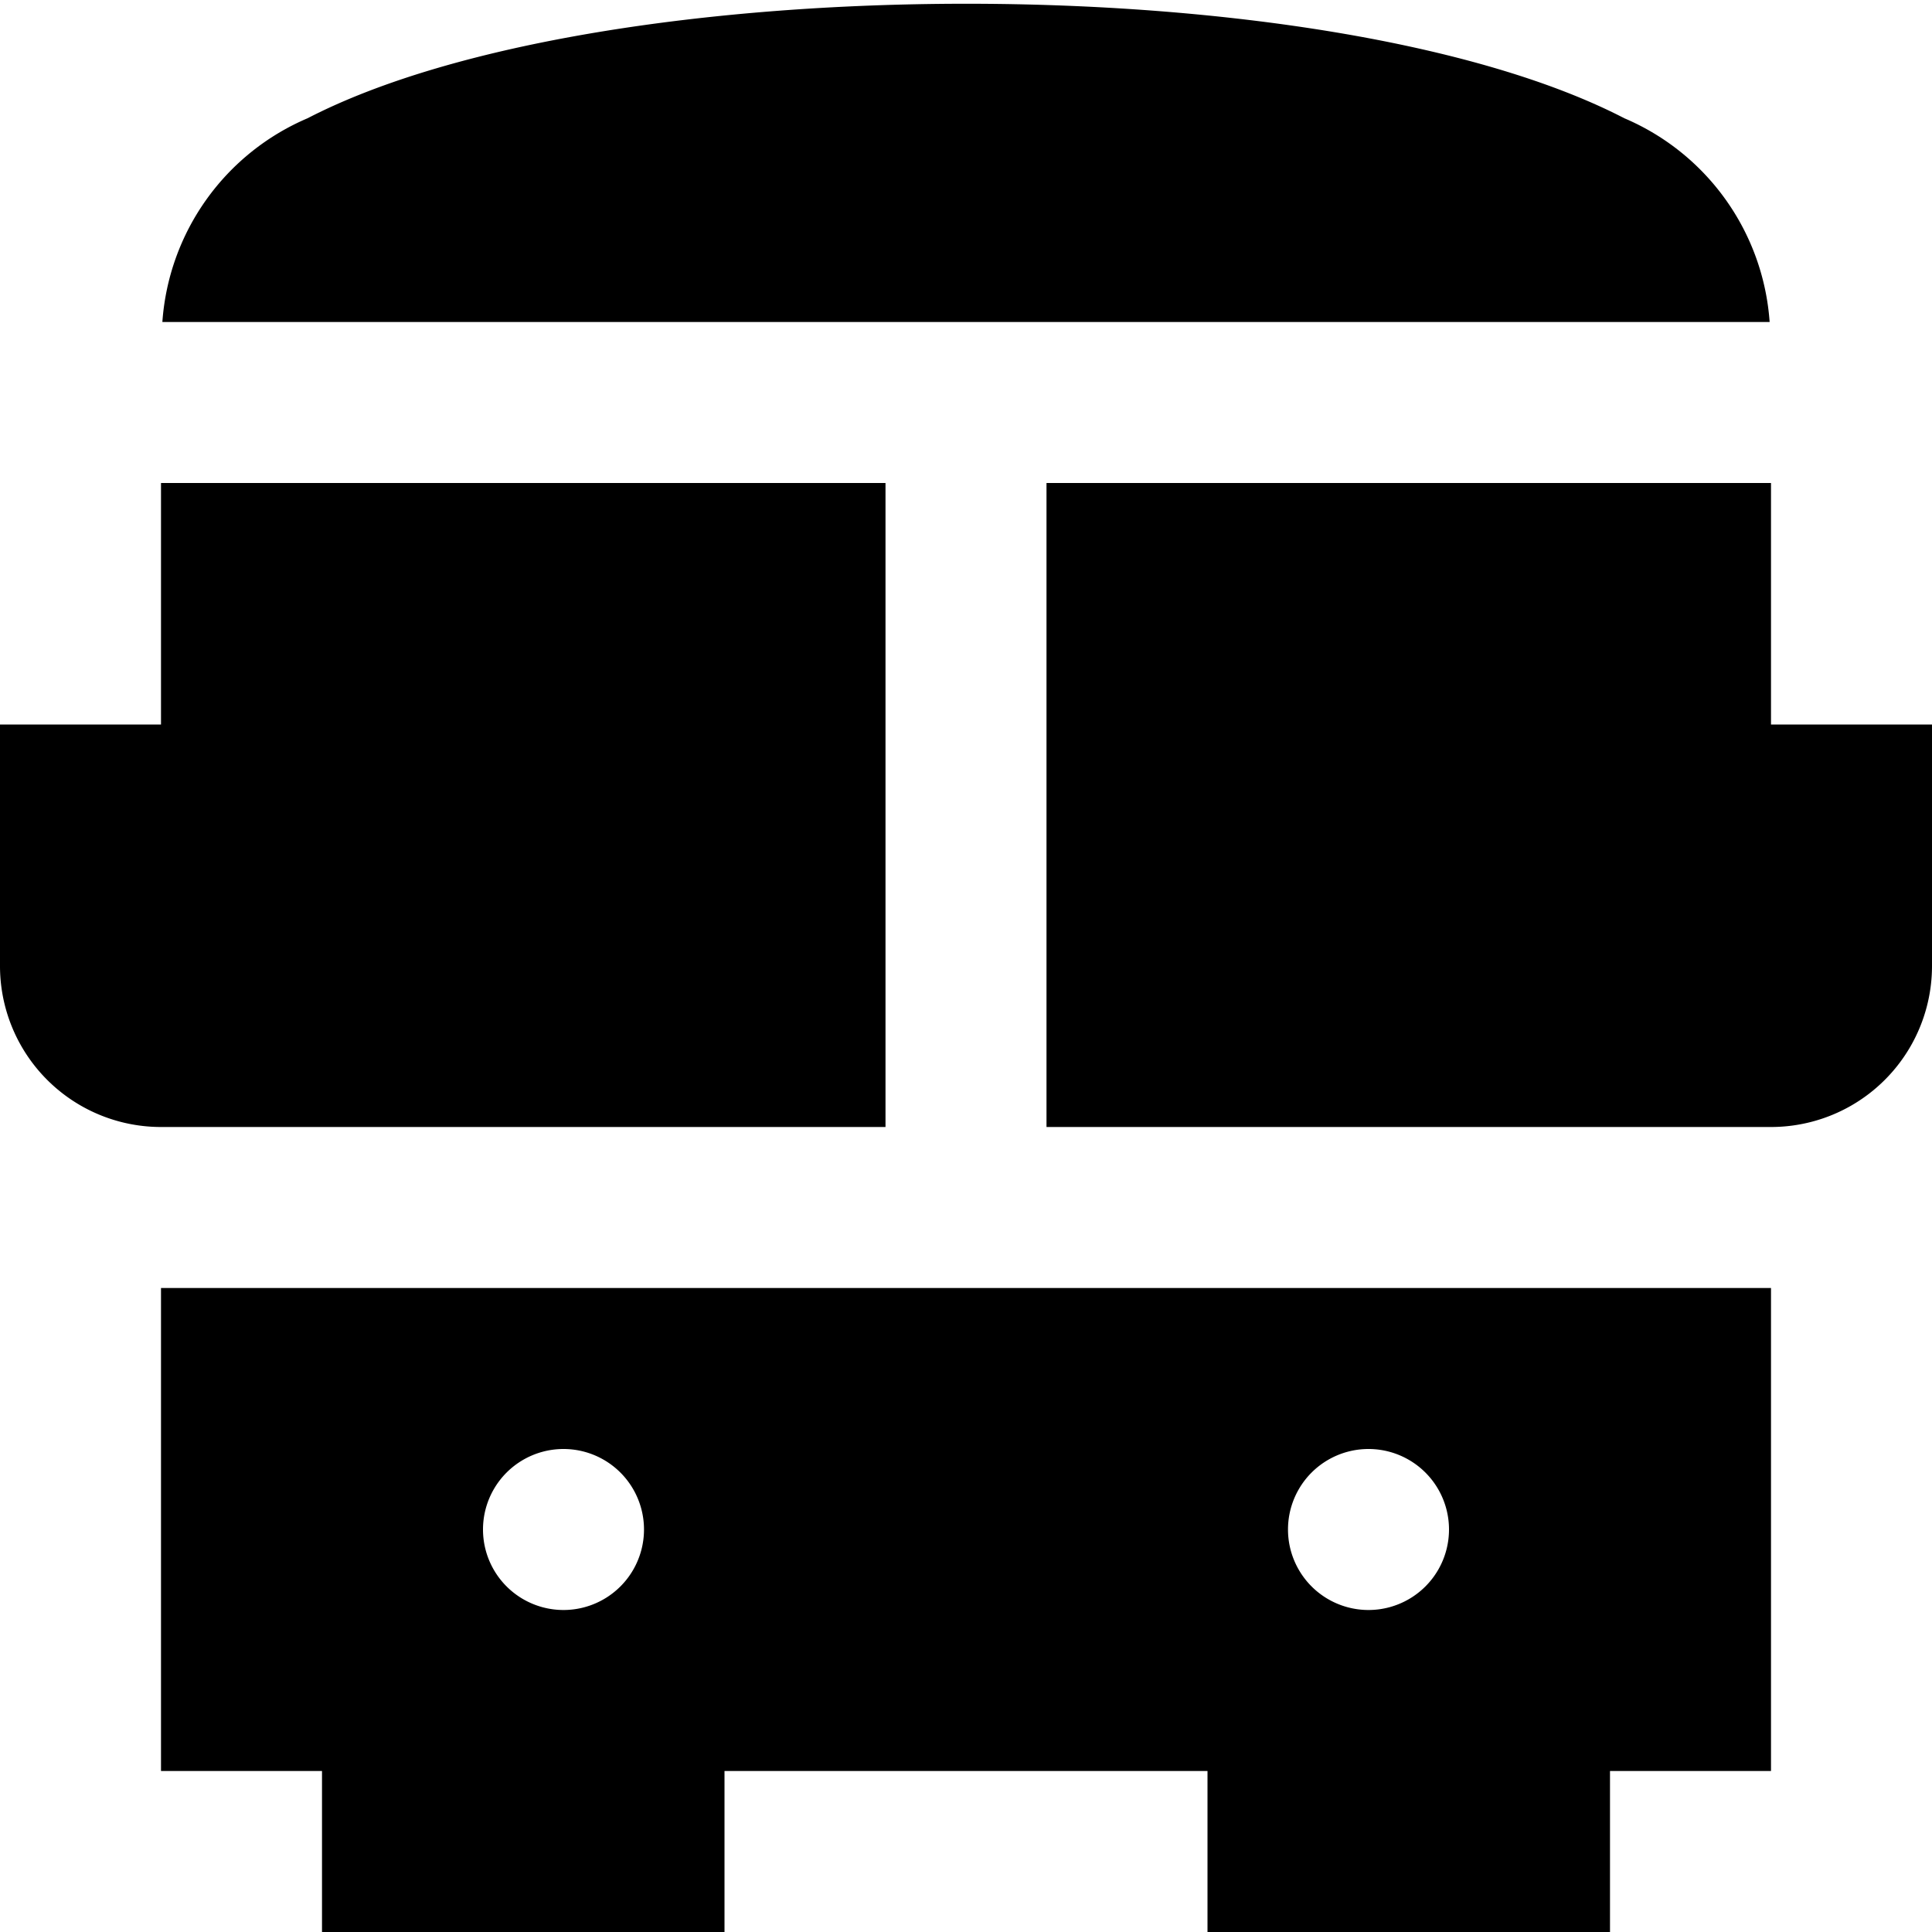 <?xml version="1.0" encoding="UTF-8"?>
<svg xmlns="http://www.w3.org/2000/svg" id="Layer_1" data-name="Layer 1" viewBox="0 0 24 24" width="512" height="512"><path d="M24,9v3a2,2,0,0,1-2,2H13V6h9V9ZM20.178,1.469c-3.673-1.9-12.694-1.893-16.357,0A2.978,2.978,0,0,0,2.017,4H21.983A2.977,2.977,0,0,0,20.178,1.469ZM2,16H22v6H20v2H15V22H9v2H4V22H2Zm15,4a1,1,0,0,0,0-2A1,1,0,0,0,17,20ZM7,20a1,1,0,0,0,0-2A1,1,0,0,0,7,20Zm4-6V6H2V9H0v3a2,2,0,0,0,2,2Z"/></svg>
